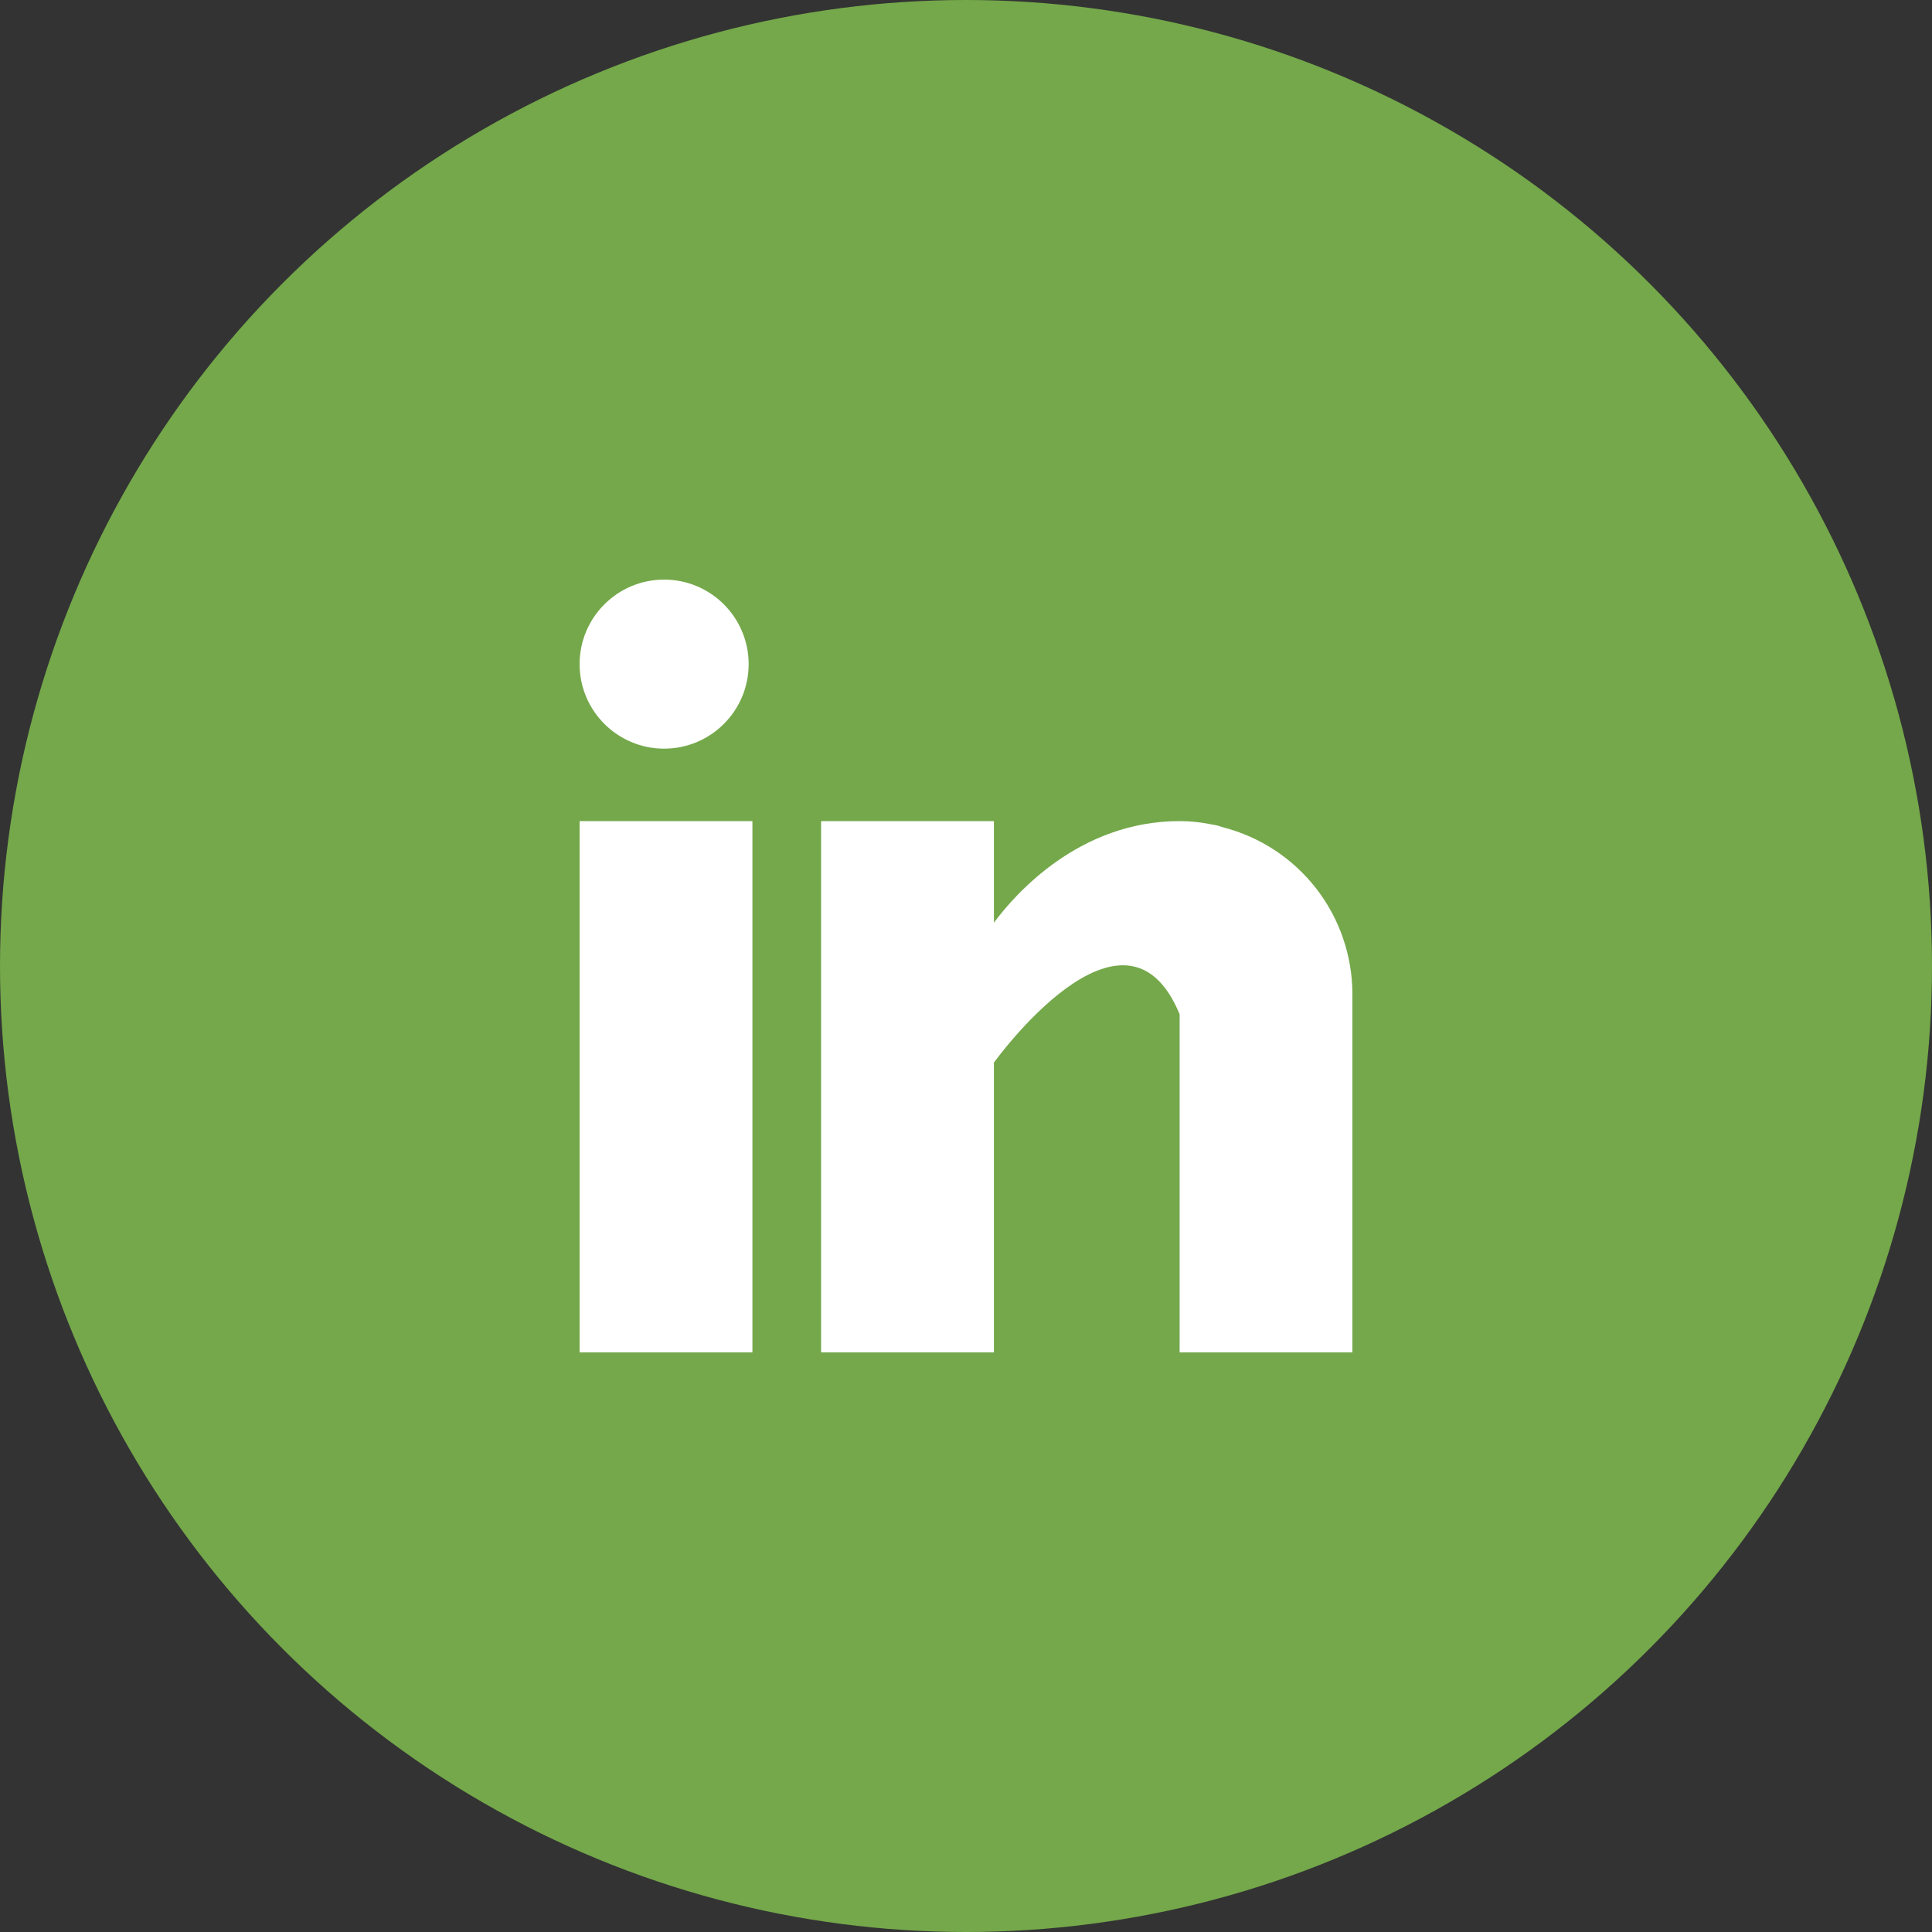 <svg width="40" height="40" viewBox="0 0 40 40" fill="none" xmlns="http://www.w3.org/2000/svg">
<rect x="0" y="0" width="40" height="40" fill="#333333" stroke="none"/>
<circle cx="20" cy="20" r="20" fill="#74A84A"/>
<path d="M12 17H15.578V28H12V17ZM25.324 17.129C25.286 17.117 25.25 17.104 25.21 17.093C25.162 17.082 25.114 17.073 25.065 17.065C24.854 17.022 24.639 17 24.423 17C22.337 17 21.014 18.517 20.578 19.103V17H17V28H20.578V22C20.578 22 23.282 18.234 24.423 21V28H28V20.577C27.998 19.787 27.735 19.02 27.251 18.396C26.766 17.772 26.089 17.326 25.324 17.129Z" fill="white"/>
<path d="M13.75 15.5C14.716 15.5 15.5 14.716 15.5 13.75C15.5 12.784 14.716 12 13.75 12C12.784 12 12 12.784 12 13.75C12 14.716 12.784 15.5 13.75 15.5Z" fill="white"/>
</svg>
